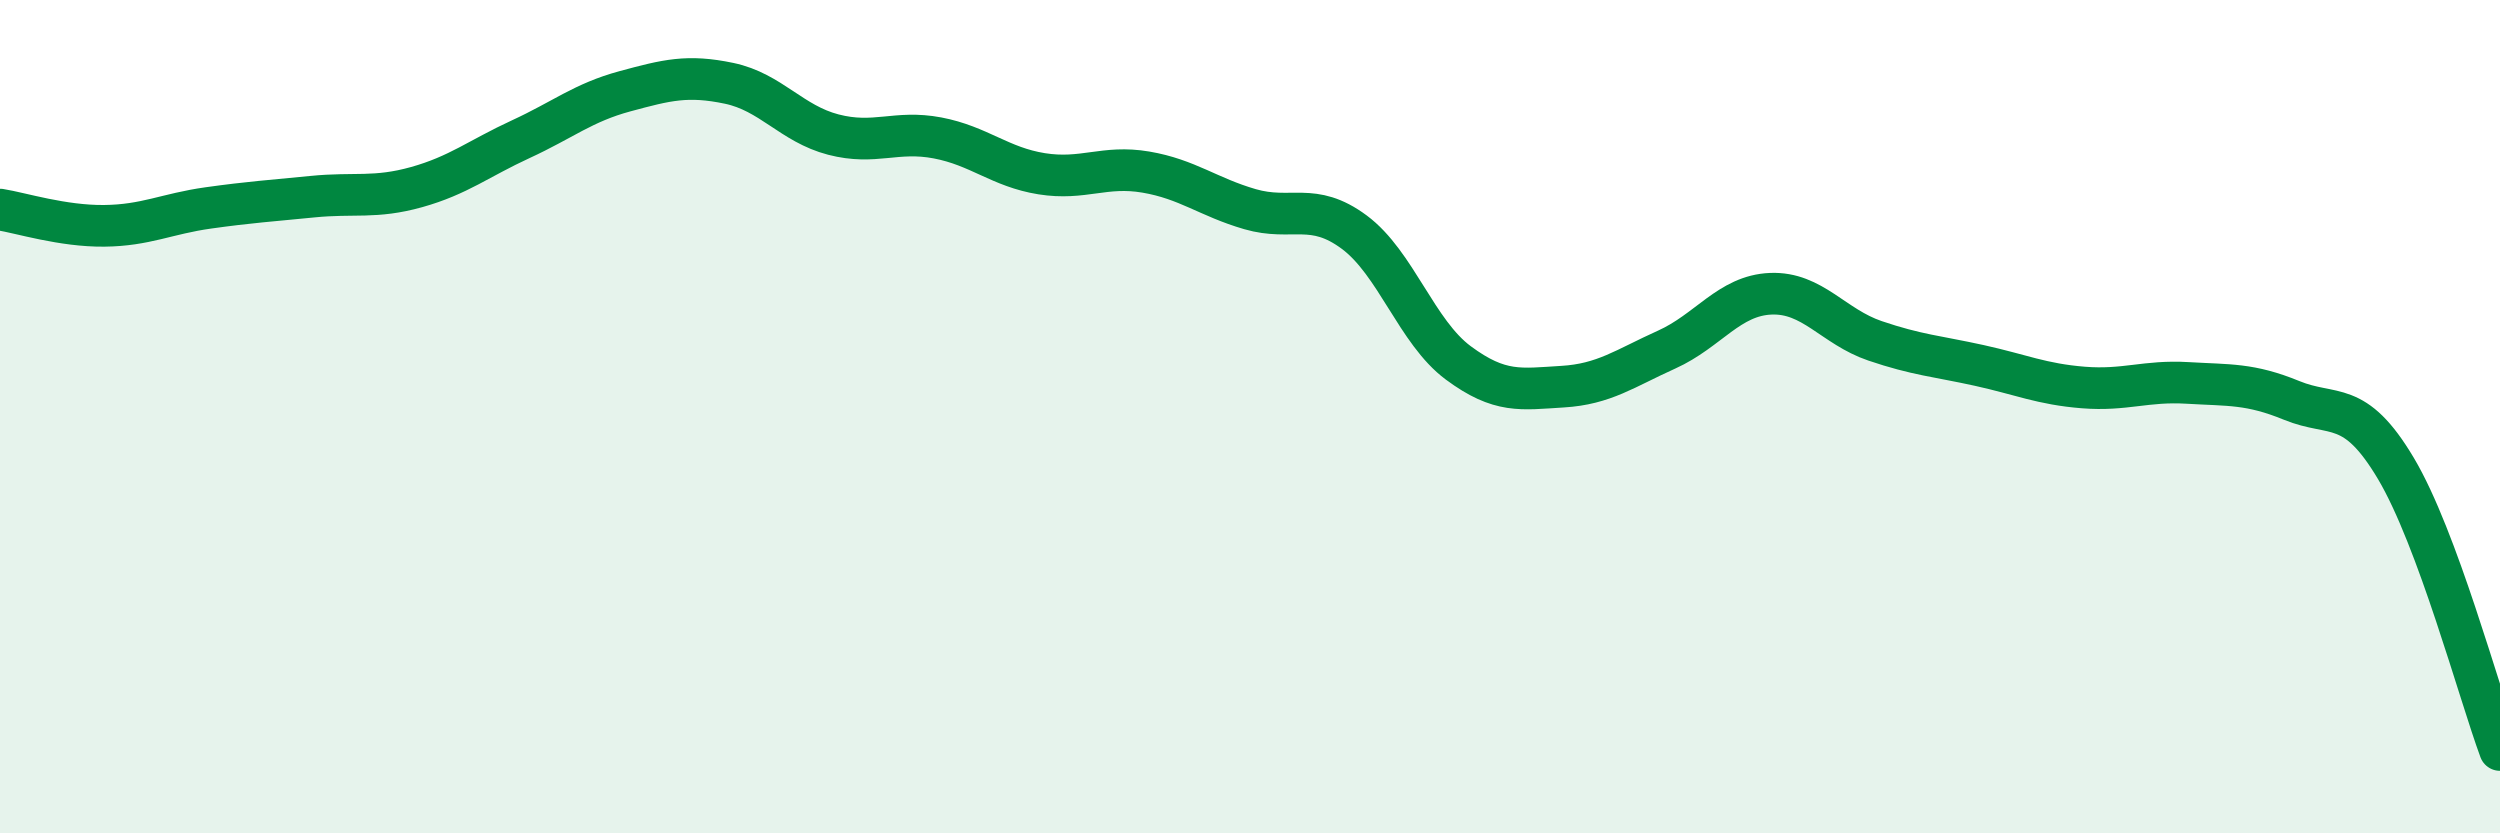 
    <svg width="60" height="20" viewBox="0 0 60 20" xmlns="http://www.w3.org/2000/svg">
      <path
        d="M 0,5.03 C 0.5,5.11 1.5,5.43 2.5,5.42 C 3.5,5.41 4,5.13 5,4.99 C 6,4.85 6.5,4.82 7.5,4.72 C 8.5,4.62 9,4.77 10,4.49 C 11,4.21 11.5,3.8 12.5,3.34 C 13.5,2.88 14,2.46 15,2.19 C 16,1.92 16.5,1.79 17.5,2 C 18.5,2.21 19,2.97 20,3.23 C 21,3.49 21.5,3.12 22.5,3.31 C 23.5,3.5 24,4.01 25,4.17 C 26,4.33 26.5,3.96 27.5,4.13 C 28.5,4.3 29,4.73 30,5.02 C 31,5.31 31.5,4.83 32.5,5.57 C 33.5,6.31 34,7.97 35,8.71 C 36,9.45 36.5,9.34 37.5,9.28 C 38.5,9.22 39,8.84 40,8.39 C 41,7.94 41.5,7.09 42.5,7.05 C 43.5,7.01 44,7.84 45,8.18 C 46,8.52 46.5,8.55 47.5,8.77 C 48.5,8.99 49,9.22 50,9.3 C 51,9.38 51.5,9.13 52.5,9.19 C 53.5,9.25 54,9.2 55,9.61 C 56,10.02 56.5,9.56 57.5,11.24 C 58.5,12.92 59.5,16.65 60,18L60 20L0 20Z"
        fill="#008740"
        opacity="0.1"
        stroke-linecap="round"
        stroke-linejoin="round"
      />
      <path
        d="M 0,5.03 C 0.5,5.11 1.5,5.43 2.5,5.42 C 3.5,5.41 4,5.13 5,4.99 C 6,4.85 6.5,4.82 7.5,4.72 C 8.5,4.62 9,4.77 10,4.49 C 11,4.21 11.5,3.8 12.5,3.34 C 13.5,2.88 14,2.46 15,2.19 C 16,1.92 16.5,1.79 17.5,2 C 18.5,2.21 19,2.97 20,3.23 C 21,3.49 21.5,3.12 22.5,3.31 C 23.5,3.5 24,4.01 25,4.17 C 26,4.33 26.5,3.96 27.5,4.13 C 28.5,4.3 29,4.73 30,5.02 C 31,5.31 31.5,4.83 32.5,5.57 C 33.5,6.31 34,7.97 35,8.71 C 36,9.45 36.5,9.34 37.5,9.28 C 38.5,9.22 39,8.84 40,8.39 C 41,7.94 41.5,7.09 42.5,7.05 C 43.5,7.01 44,7.84 45,8.18 C 46,8.52 46.5,8.55 47.5,8.77 C 48.5,8.99 49,9.22 50,9.3 C 51,9.38 51.5,9.13 52.5,9.19 C 53.5,9.25 54,9.2 55,9.61 C 56,10.02 56.5,9.56 57.5,11.24 C 58.5,12.92 59.5,16.65 60,18"
        stroke="#008740"
        stroke-width="1"
        fill="none"
        stroke-linecap="round"
        stroke-linejoin="round"
      />
    </svg>
  